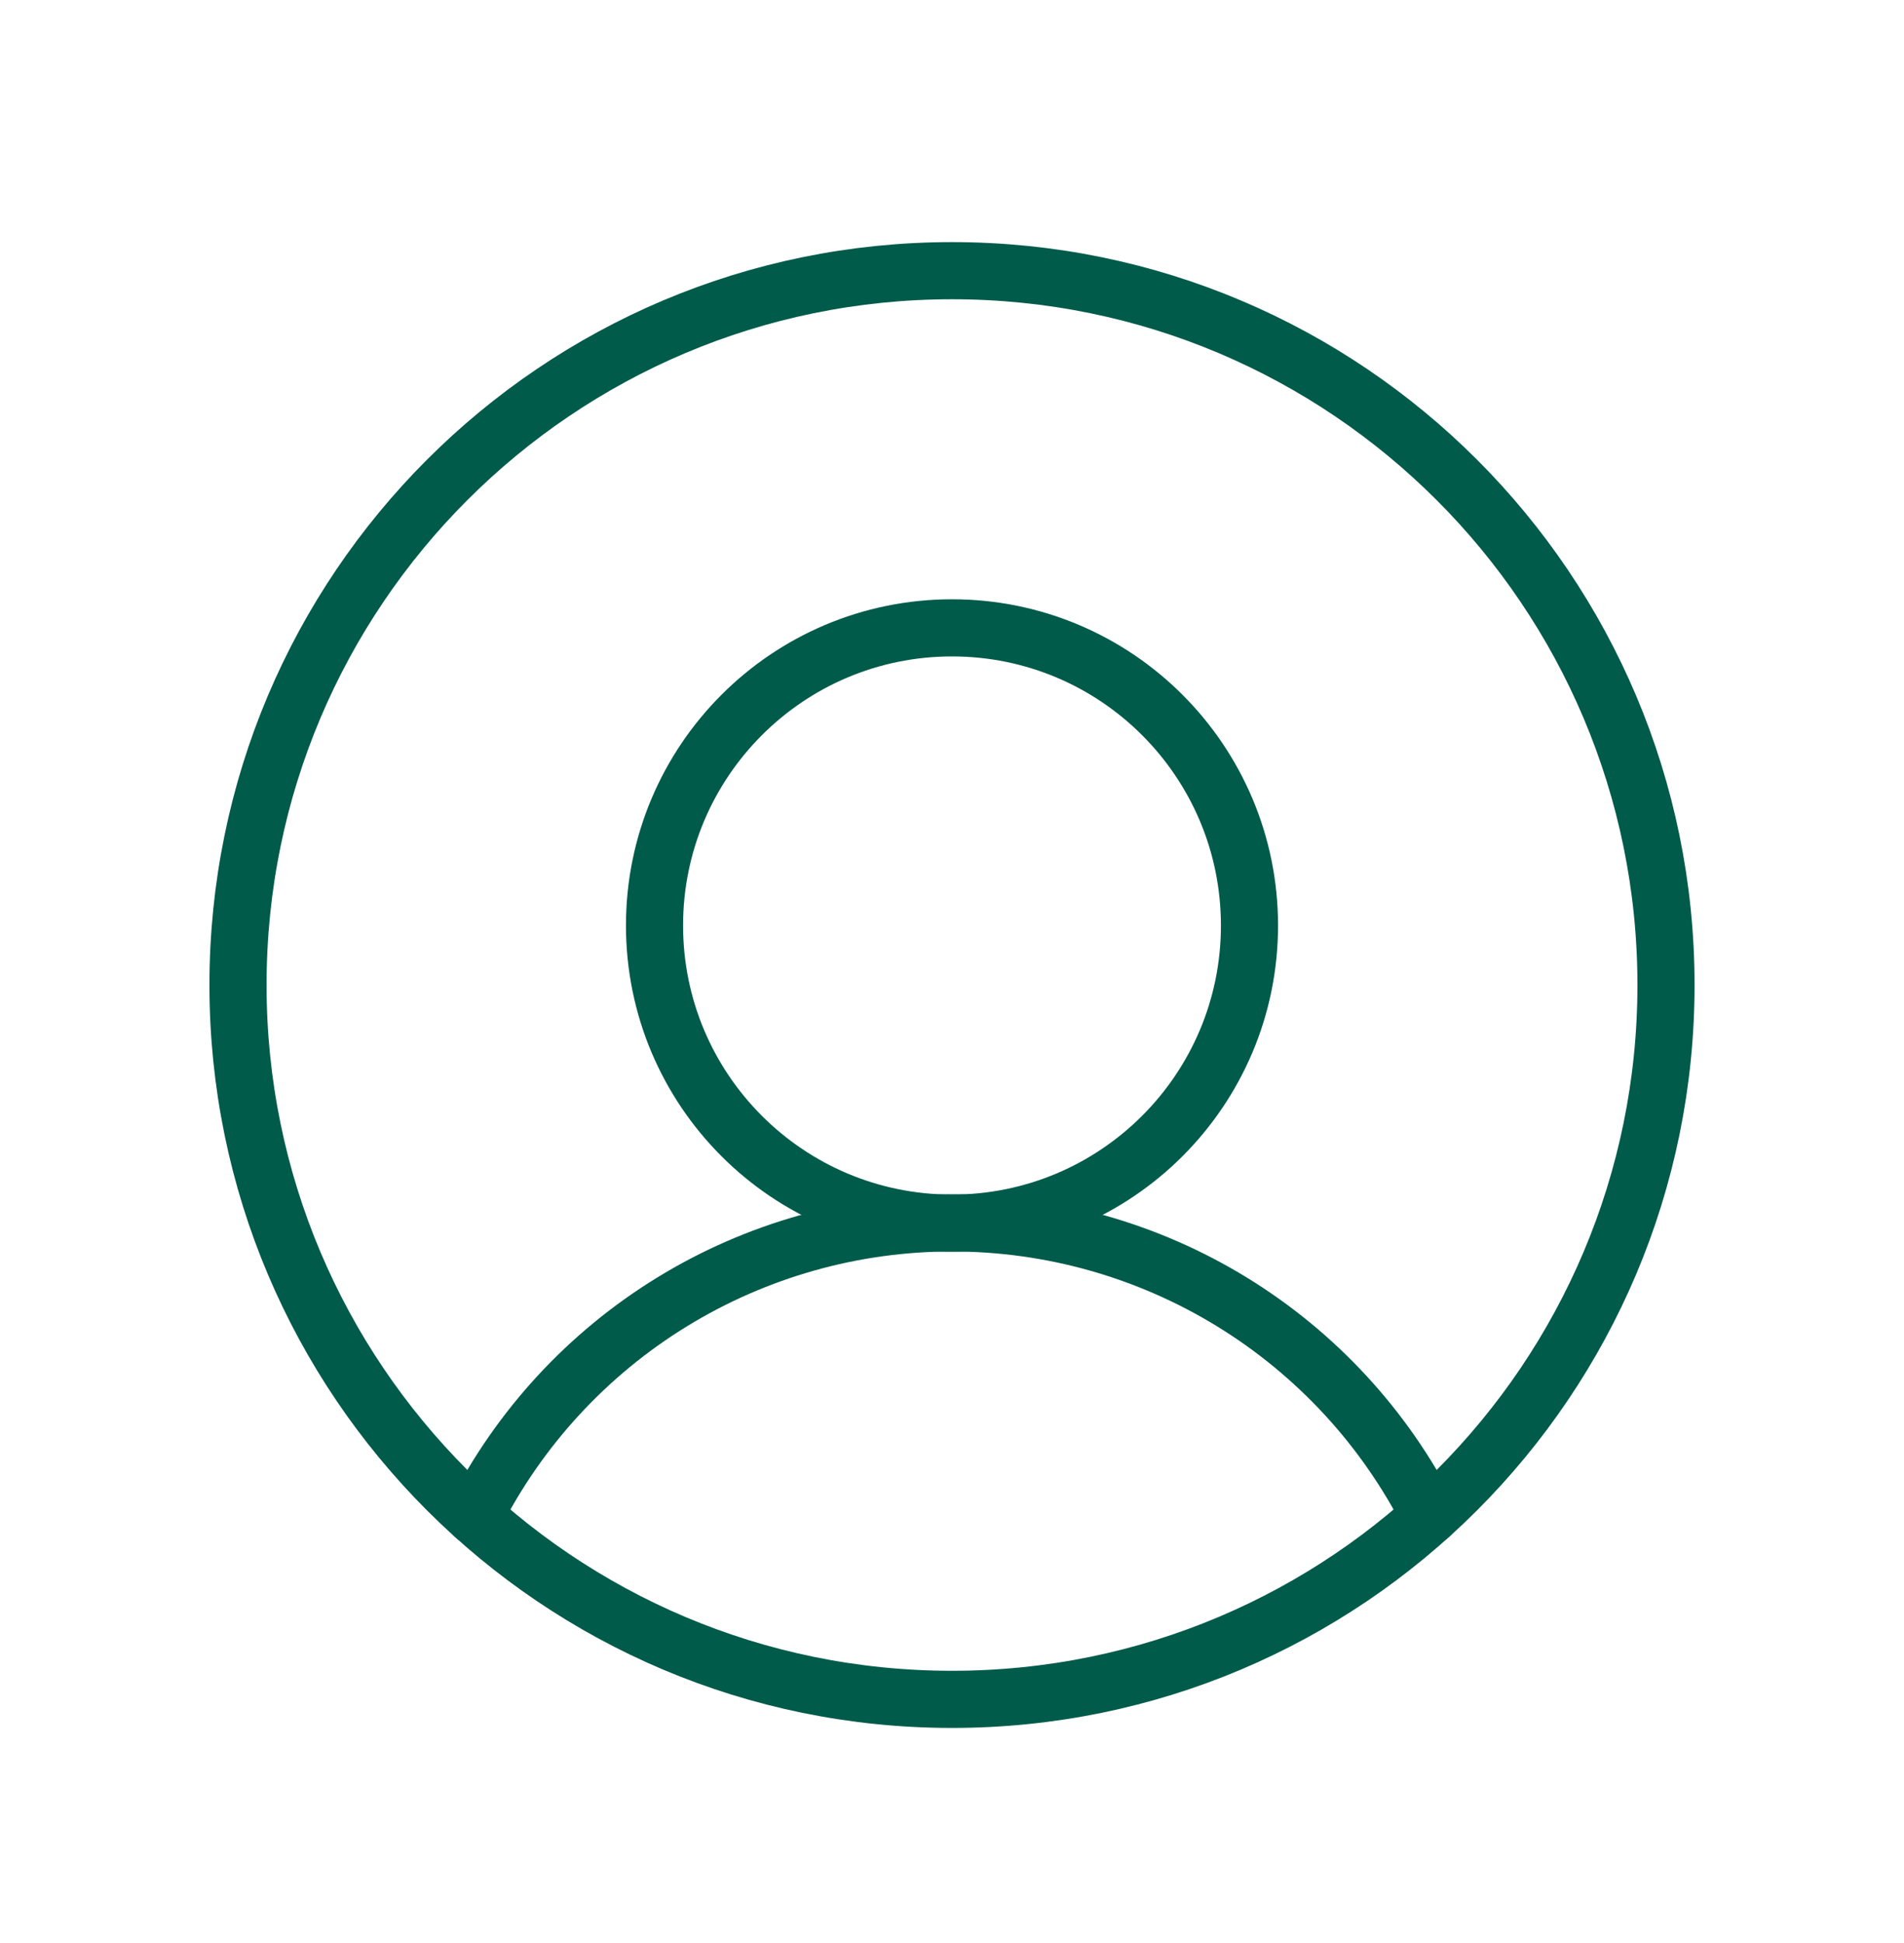 <svg width="50" height="51" viewBox="0 0 50 51" fill="none" xmlns="http://www.w3.org/2000/svg">
<g clip-path="url(#clip0_4618_9550)">
<path d="M25 44.605C35.355 44.605 43.75 36.211 43.75 25.855C43.75 15.5 35.355 7.105 25 7.105C14.645 7.105 6.25 15.5 6.25 25.855C6.25 36.211 14.645 44.605 25 44.605Z" stroke="#005B4A" stroke-width="1.5" stroke-linecap="round" stroke-linejoin="round"/>
<path d="M25 32.105C29.315 32.105 32.812 28.608 32.812 24.293C32.812 19.978 29.315 16.48 25 16.48C20.685 16.48 17.188 19.978 17.188 24.293C17.188 28.608 20.685 32.105 25 32.105Z" stroke="#005B4A" stroke-width="1.5" stroke-linecap="round" stroke-linejoin="round"/>
<path d="M12.461 39.795C13.636 37.48 15.43 35.535 17.644 34.176C19.857 32.818 22.403 32.099 25 32.099C27.597 32.099 30.143 32.818 32.356 34.176C34.57 35.535 36.364 37.48 37.539 39.795" stroke="#005B4A" stroke-width="1.5" stroke-linecap="round" stroke-linejoin="round"/>
</g>
<defs>
<clipPath id="clip0_4618_9550">
<rect width="50" height="50" fill="white" transform="translate(0 0.855)"/>
</clipPath>
</defs>
</svg>
